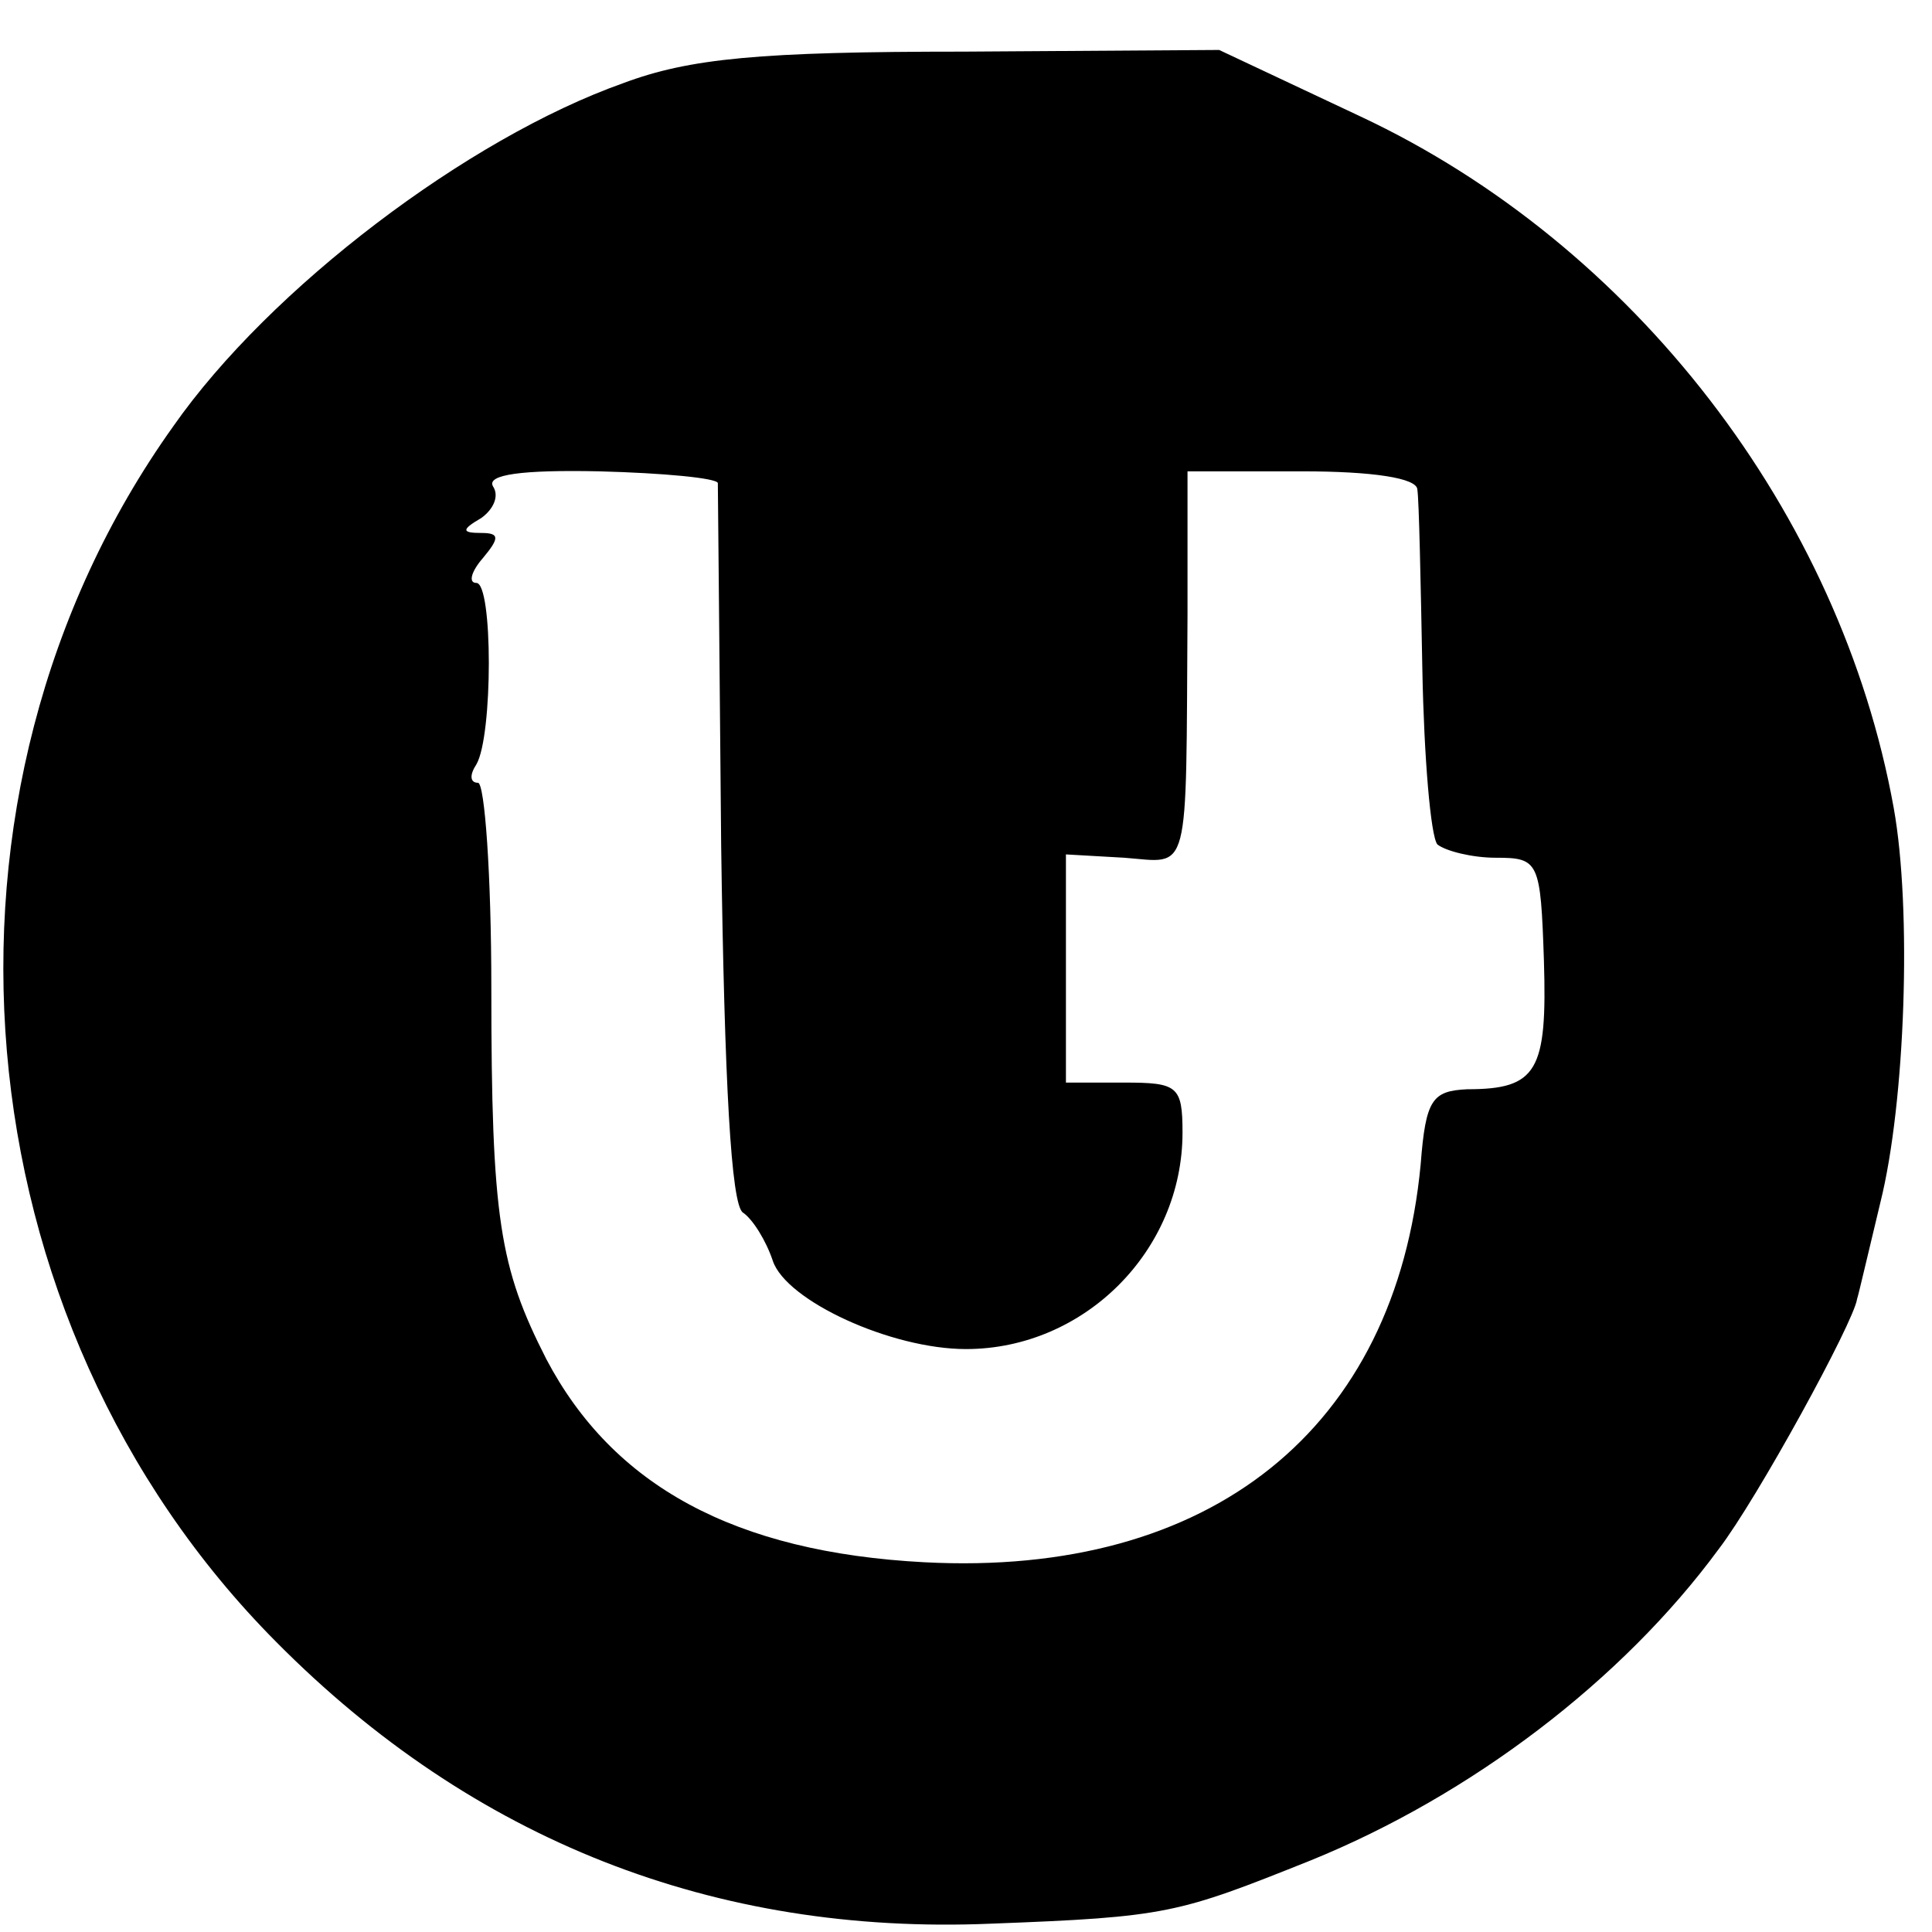 <?xml version="1.0" standalone="no"?>
<!DOCTYPE svg PUBLIC "-//W3C//DTD SVG 20010904//EN"
 "http://www.w3.org/TR/2001/REC-SVG-20010904/DTD/svg10.dtd">
<svg version="1.0" xmlns="http://www.w3.org/2000/svg"
 width="116pt" height="116pt" viewBox="0 0 116 116"
 preserveAspectRatio="xMidYMid meet">
<g transform="translate(0,116) scale(0.1,-0.1)"
fill="#000000" stroke="none">
<path d="M374 1110 c-93 -33 -212 -123 -270 -206 -157 -220 -130 -537 62 -730
118 -119 263 -176 429 -169 106 4 112 6 192 38 96 39 187 108 245 187 23 30
81 136 83 150 1 3 7 29 14 58 15 60 19 176 8 237 -32 177 -156 338 -320 415
l-85 40 -153 -1 c-123 0 -165 -4 -205 -19z m57 -240 c0 -3 1 -101 2 -218 2
-143 6 -215 13 -220 6 -4 14 -17 18 -29 8 -24 71 -53 116 -53 71 0 130 59 130
130 0 28 -3 30 -35 30 l-35 0 0 68 0 69 35 -2 c40 -3 37 -14 38 146 l0 86 69
0 c42 0 69 -4 69 -11 1 -6 2 -55 3 -108 1 -53 5 -100 9 -105 5 -4 21 -8 35 -8
26 0 27 -2 29 -62 2 -66 -4 -77 -46 -77 -21 -1 -25 -6 -28 -45 -15 -159 -126
-248 -298 -239 -114 6 -187 46 -227 122 -28 55 -33 84 -33 223 0 68 -4 123 -8
123 -5 0 -5 5 -1 11 10 17 10 109 0 109 -5 0 -3 7 4 15 10 12 10 15 -1 15 -12
0 -12 2 0 9 7 5 11 13 7 19 -4 7 17 10 64 9 38 -1 70 -4 71 -7z"/>
</g>
</svg>
